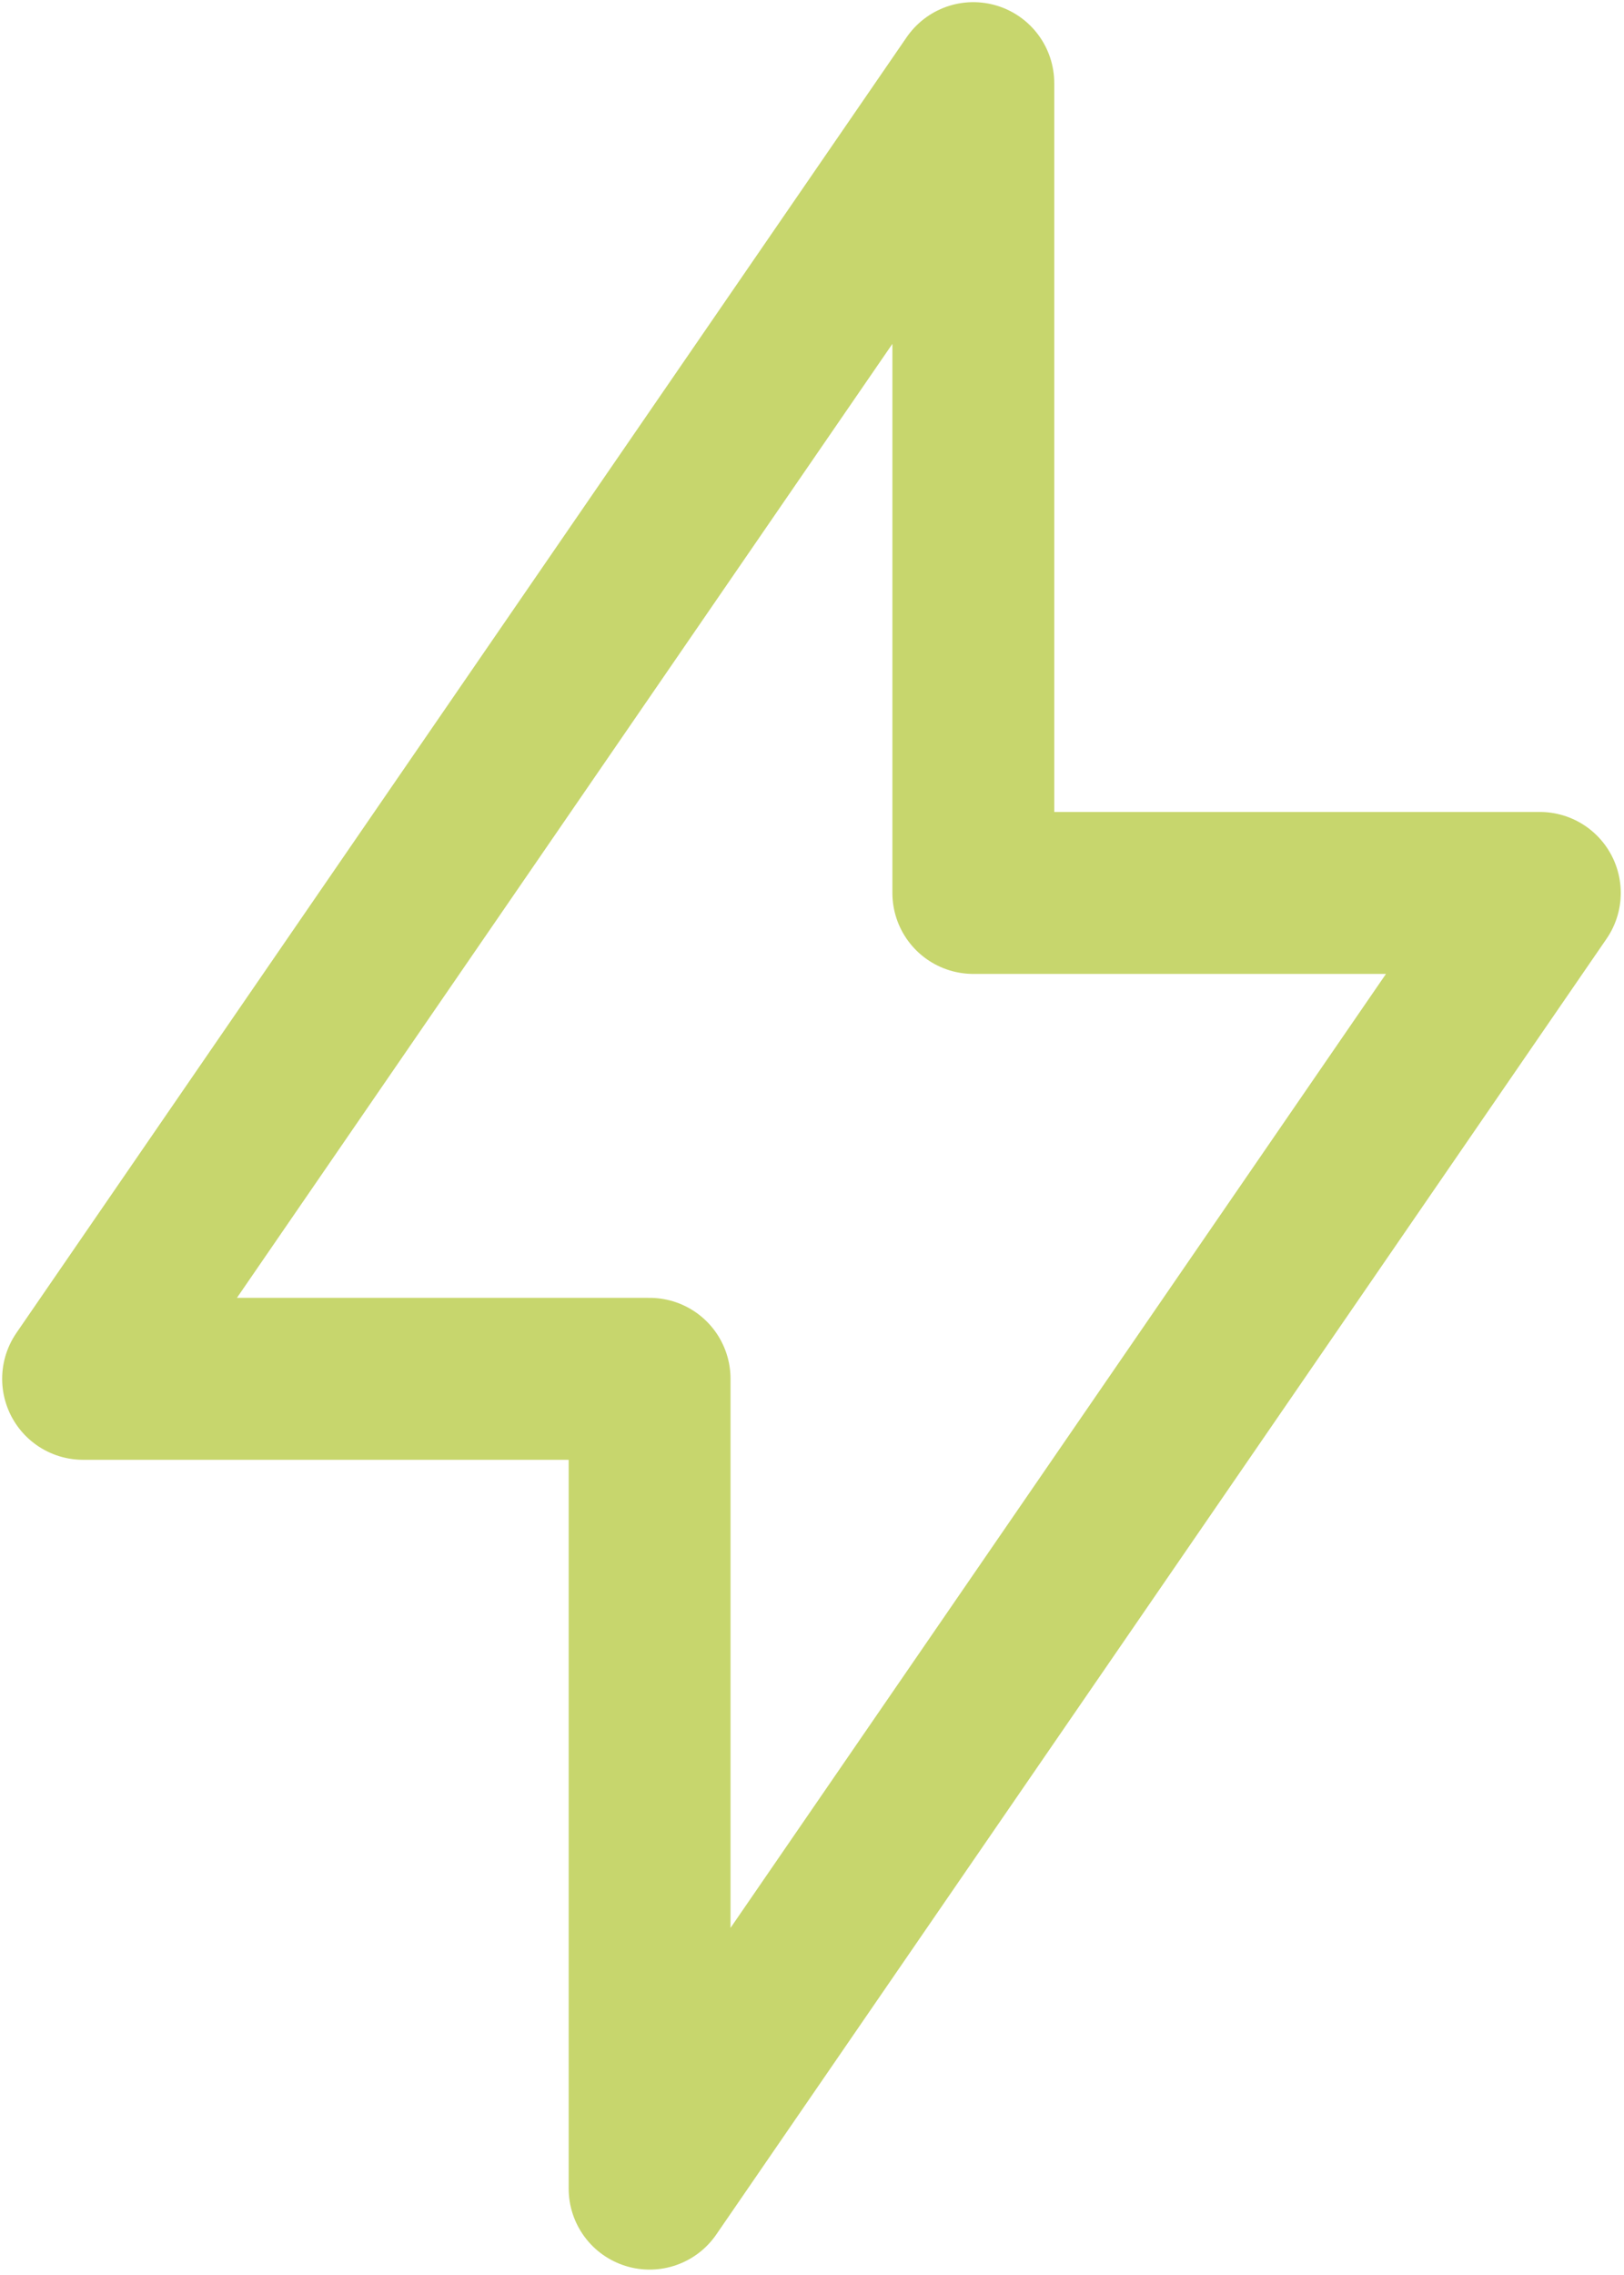 <svg width="430px" height="602px" viewBox="0 0 430 602" version="1.1" xmlns="http://www.w3.org/2000/svg" xmlns:xlink="http://www.w3.org/1999/xlink">
    <title>quick-start</title>
    <g id="quick-start" stroke="none" stroke-width="1" fill="none" fill-rule="evenodd" stroke-linecap="round" stroke-linejoin="round">
        <g transform="translate(22, 22)" id="Path" stroke="#C7D66D" stroke-width="42.857">
            <polygon points="235.714 0 235.714 214.286 385.714 214.286 150 557.143 150 342.857 0 342.857"></polygon>
        </g>
    </g>
</svg>